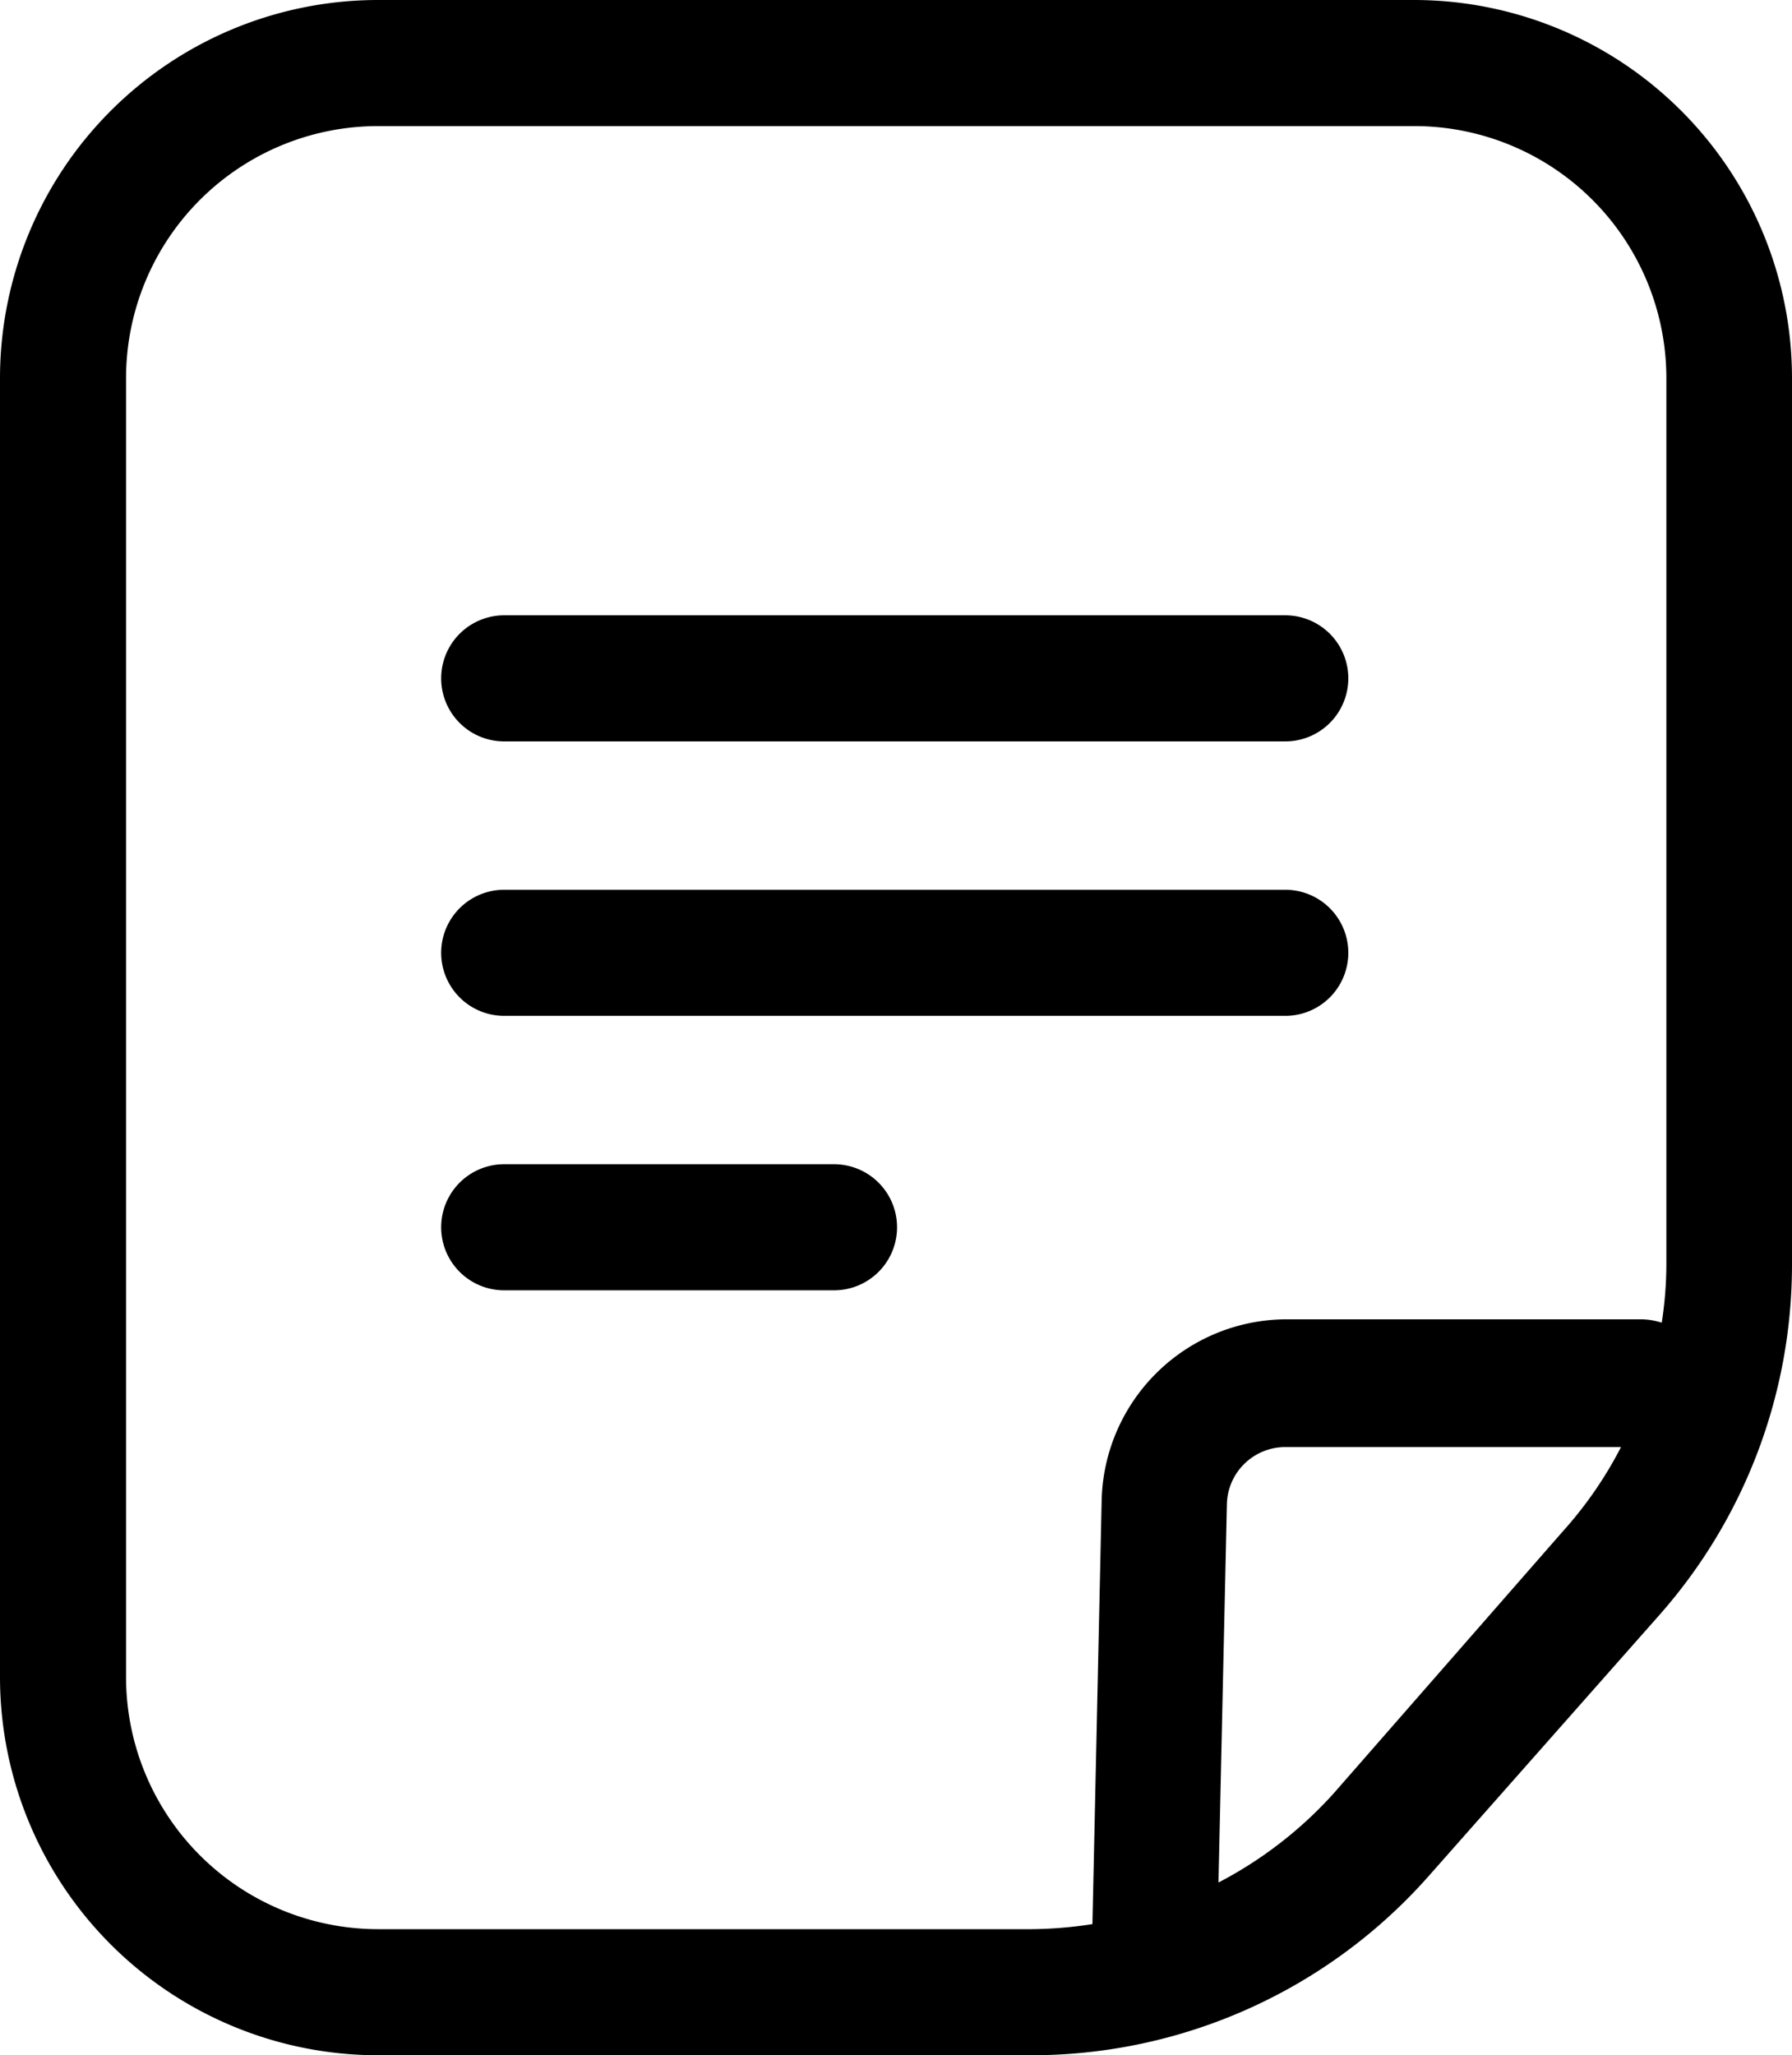 <svg id="noun-note-3107217" xmlns="http://www.w3.org/2000/svg" width="42.65" height="48.9" viewBox="0 0 42.65 48.9">
  <g id="Layer_2" data-name="Layer 2">
    <g id="Layer_1" data-name="Layer 1">
      <path id="Path_10632" data-name="Path 10632" d="M33.66,0H9A9,9,0,0,0,0,9V39.9a9,9,0,0,0,9,9H24.56A12.62,12.62,0,0,0,34,44.64l5.49-6.21a12.59,12.59,0,0,0,3.16-8.35V9a9,9,0,0,0-8.99-9ZM9,45.9a6,6,0,0,1-6-6V9A6,6,0,0,1,9,3H33.66a6,6,0,0,1,6,6V30.08a9.2,9.2,0,0,1-.11,1.39,1.7,1.7,0,0,0-.46-.08H30.6a4.41,4.41,0,0,0-4.38,4.29L26,45.78a10,10,0,0,1-1.44.12Zm22.75-3.24A9.74,9.74,0,0,1,29,44.79l.2-9a1.39,1.39,0,0,1,1.38-1.36h8a9.45,9.45,0,0,1-1.38,2Z"/>
      <path id="Path_10633" data-name="Path 10633" d="M12,17.64H30.59a1.5,1.5,0,0,0,0-3H12a1.5,1.5,0,1,0,0,3Z"/>
      <path id="Path_10634" data-name="Path 10634" d="M12,24.17H30.59a1.5,1.5,0,1,0,0-3H12a1.5,1.5,0,0,0,0,3Z"/>
      <path id="Path_10635" data-name="Path 10635" d="M19.86,27.7H12a1.5,1.5,0,0,0,0,3h7.85a1.5,1.5,0,0,0,0-3Z"/>
    </g>
  </g>
</svg>
